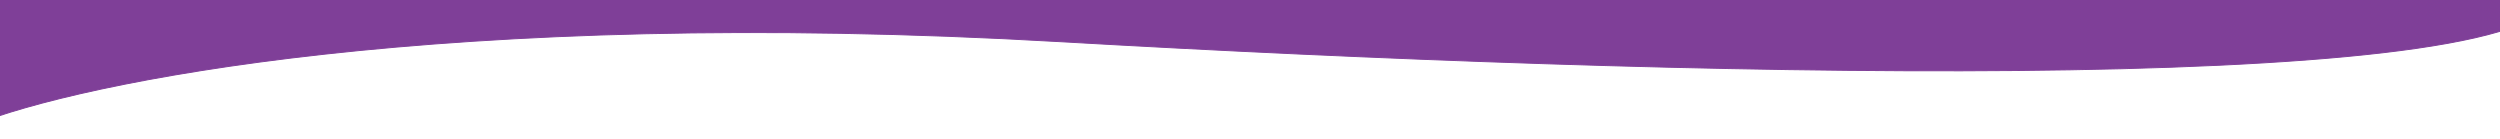 <svg width="2600" height="145" viewBox="0 0 2600 145" fill="none" xmlns="http://www.w3.org/2000/svg">
<g clip-path="url(#clip0_2160_8)">
<mask id="mask0_2160_8" style="mask-type:luminance" maskUnits="userSpaceOnUse" x="0" y="0" width="2600" height="145">
<path d="M2600 0H0V145H2600V0Z" fill="white"/>
</mask>
<g mask="url(#mask0_2160_8)">
<mask id="mask1_2160_8" style="mask-type:luminance" maskUnits="userSpaceOnUse" x="0" y="0" width="2600" height="145">
<path d="M2600 145H0V0H2600V145Z" fill="white"/>
</mask>
<g mask="url(#mask1_2160_8)">
<path d="M1102.46 43.348C461.462 6.444 81.725 85.891 -28.018 130.228L-32.566 -172.773L2656 -112.255V1.222C2596.5 100.5 1743.45 80.251 1102.46 43.348Z" fill="#7F3F98" stroke="#7F3F98"/>
</g>
</g>
</g>
<defs>
<clipPath id="clip0_2160_8">
<rect width="2600" height="145" fill="white"/>
</clipPath>
</defs>
</svg>
